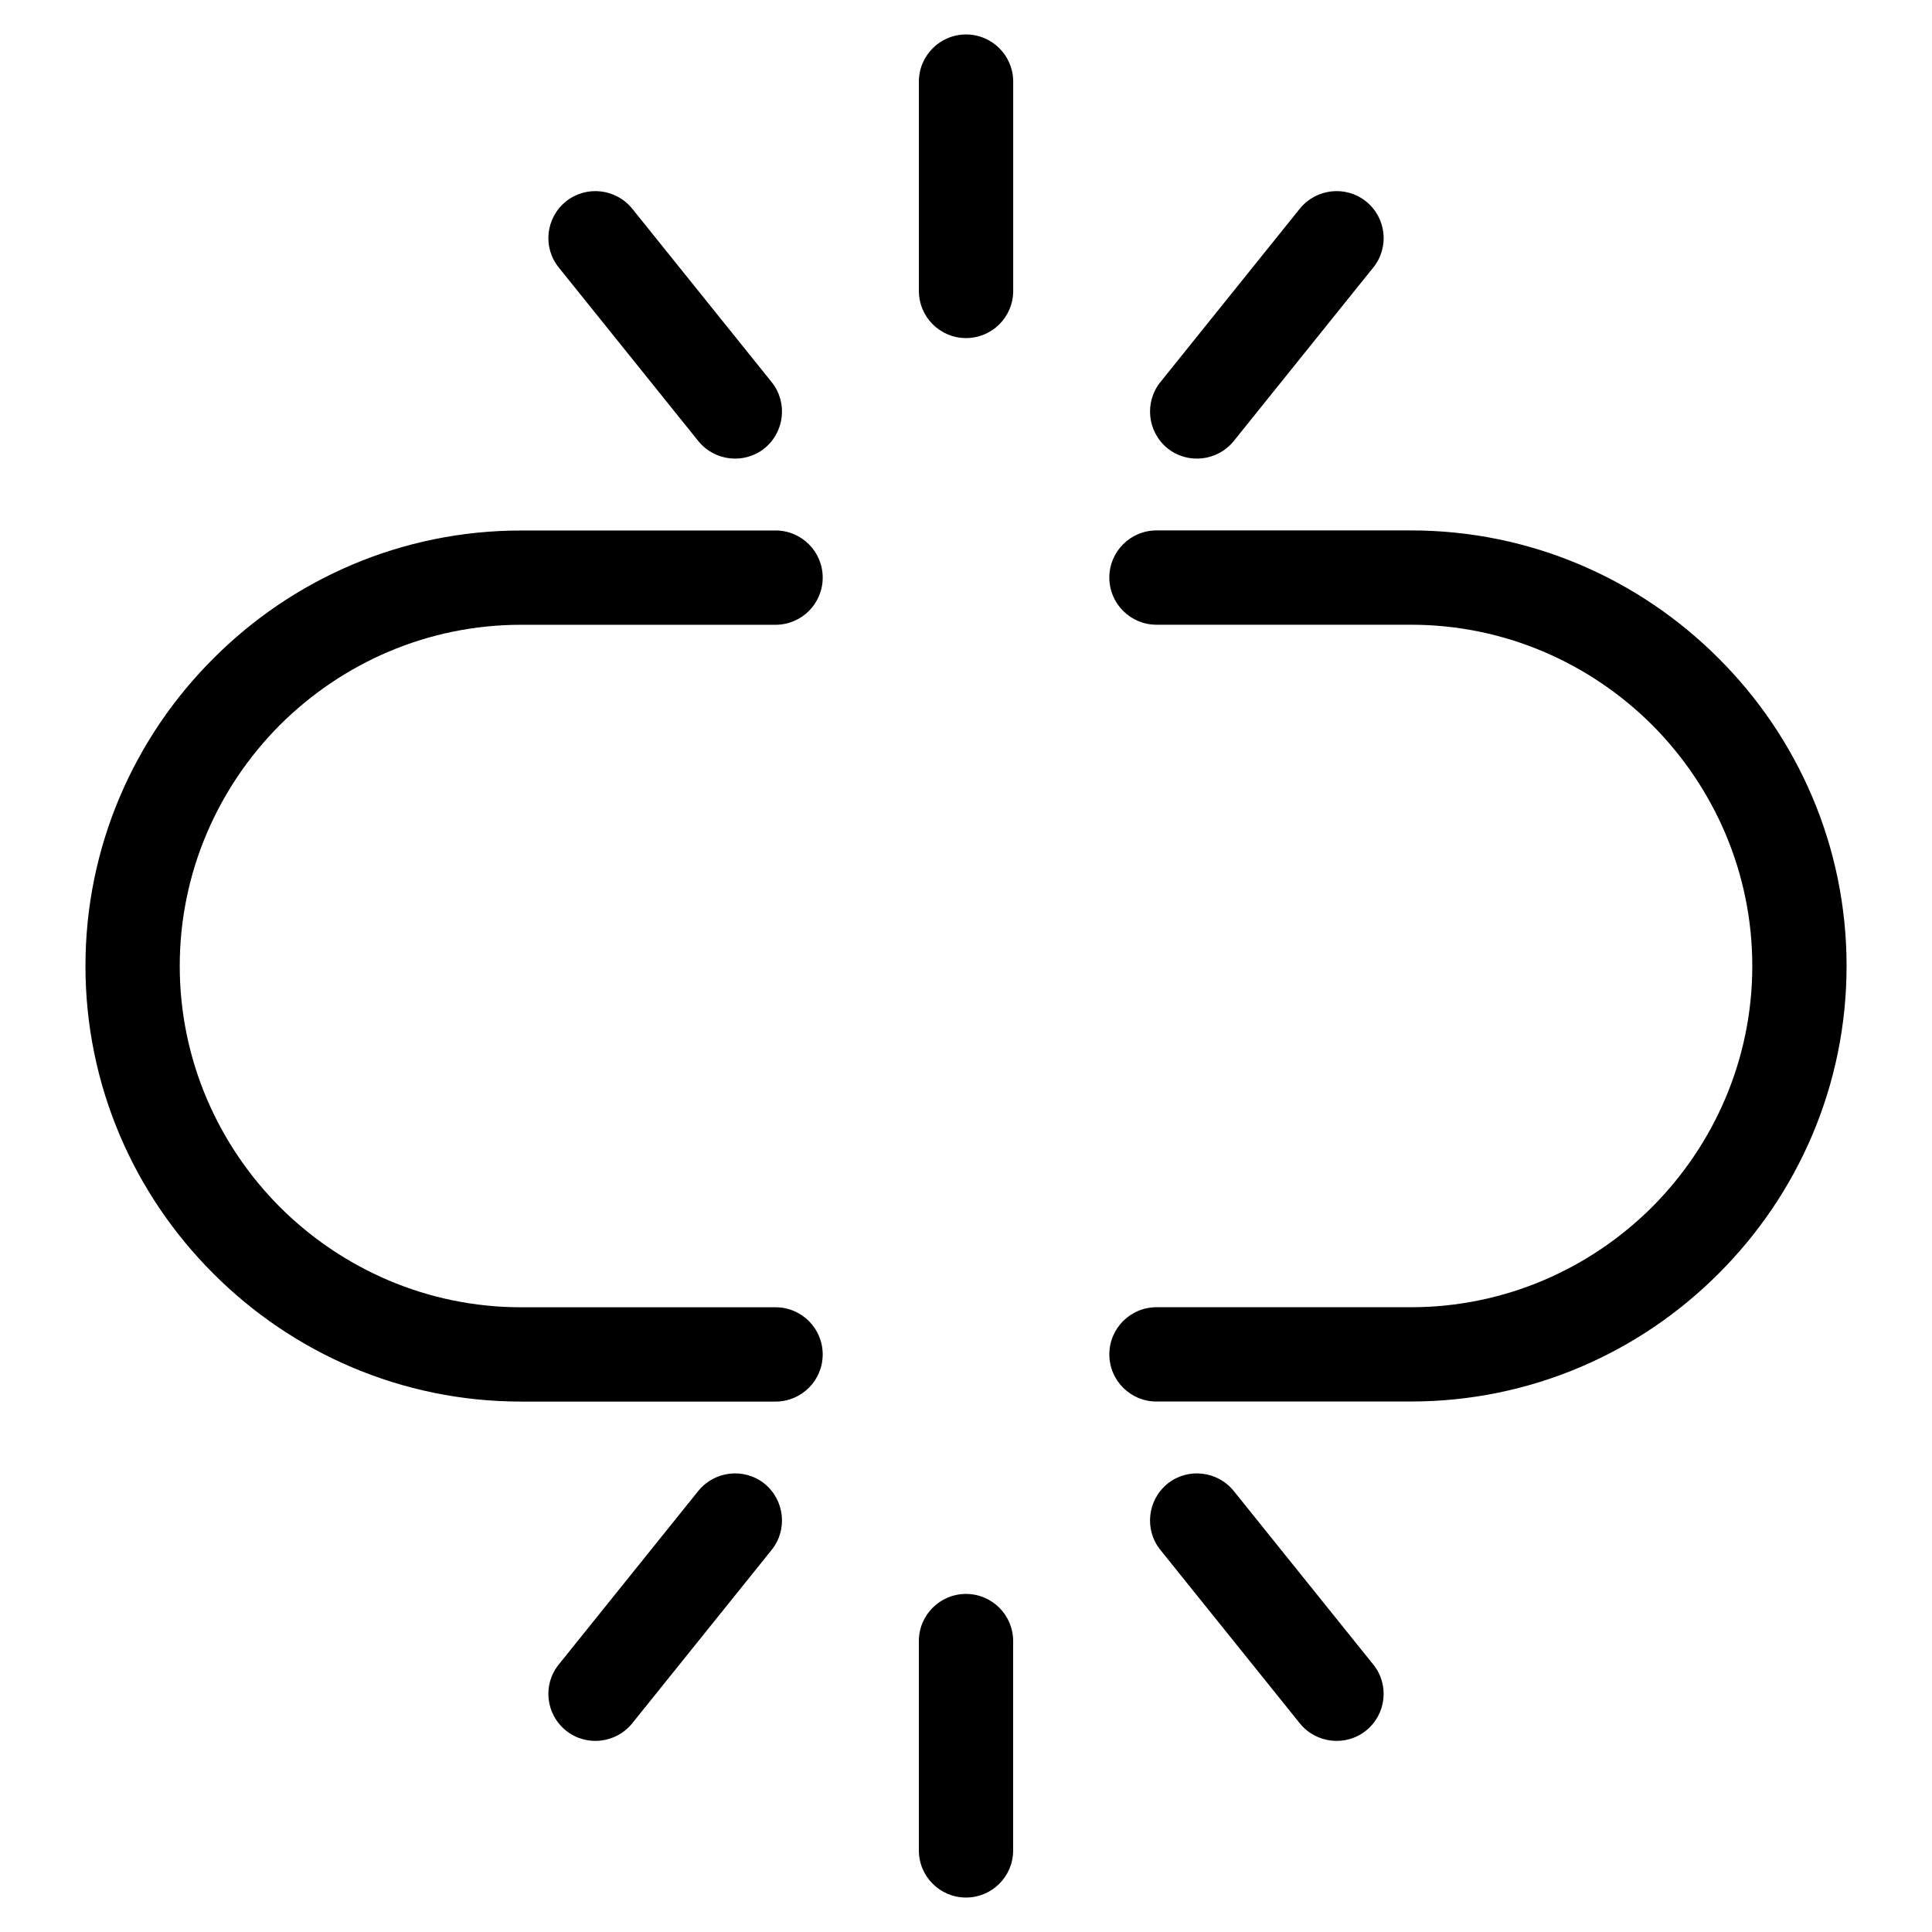 <?xml version="1.0" encoding="UTF-8"?>
<!-- Uploaded to: SVG Repo, www.svgrepo.com, Generator: SVG Repo Mixer Tools -->
<svg fill="#000000" width="800px" height="800px" version="1.1" viewBox="144 144 512 512" xmlns="http://www.w3.org/2000/svg">
 <path d="m450.48 515.42c-6.902 0-12.496-5.594-12.496-12.496 0-6.902 5.594-12.496 12.496-12.496h67.461c24.836 0 47.457-10.176 63.883-26.551 16.375-16.426 26.551-39.047 26.551-63.883 0-24.836-10.176-47.457-26.551-63.883-16.426-16.375-39.047-26.551-63.883-26.551h-67.461c-6.902 0-12.496-5.594-12.496-12.496s5.594-12.496 12.496-12.496h67.461c31.738 0 60.609 12.949 81.516 33.906 20.957 20.906 33.906 49.777 33.906 81.516 0 31.738-12.949 60.609-33.906 81.516-20.906 20.957-49.777 33.906-81.516 33.906h-67.461zm-138.95 85.297c-4.332 5.34-12.191 6.195-17.531 1.914-5.391-4.332-6.246-12.191-1.914-17.531l36.98-45.996c4.332-5.34 12.191-6.195 17.531-1.914 5.34 4.332 6.195 12.191 1.914 17.531zm196.39-15.617c4.332 5.34 3.477 13.199-1.914 17.531-5.34 4.281-13.199 3.426-17.531-1.914l-36.98-45.996c-4.281-5.34-3.426-13.199 1.914-17.531 5.34-4.281 13.199-3.426 17.531 1.914zm-95.422 49.273c0 6.902-5.594 12.496-12.496 12.496s-12.496-5.594-12.496-12.496v-55.469c0-6.902 5.594-12.496 12.496-12.496s12.496 5.594 12.496 12.496zm-120.41-419.47c-4.332-5.34-3.477-13.199 1.914-17.531 5.34-4.281 13.199-3.426 17.531 1.914l36.98 45.996c4.281 5.34 3.426 13.199-1.914 17.531-5.34 4.281-13.199 3.426-17.531-1.914zm196.39-15.617c4.332-5.34 12.191-6.195 17.531-1.914 5.391 4.332 6.246 12.191 1.914 17.531l-36.98 45.996c-4.332 5.34-12.191 6.195-17.531 1.914-5.34-4.332-6.195-12.191-1.914-17.531zm-100.96-33.656c0-6.902 5.594-12.496 12.496-12.496s12.496 5.594 12.496 12.496v55.469c0 6.902-5.594 12.496-12.496 12.496s-12.496-5.594-12.496-12.496zm-37.988 118.95c6.902 0 12.496 5.594 12.496 12.496 0 6.902-5.594 12.496-12.496 12.496h-67.461c-24.836 0-47.457 10.176-63.883 26.551-16.375 16.426-26.551 39.047-26.551 63.883 0 24.836 10.176 47.457 26.551 63.883 16.426 16.375 39.047 26.551 63.883 26.551h67.461c6.902 0 12.496 5.594 12.496 12.496s-5.594 12.496-12.496 12.496h-67.461c-31.738 0-60.609-12.949-81.516-33.906-20.957-20.906-33.906-49.777-33.906-81.516 0-31.738 12.949-60.609 33.906-81.516 20.906-20.957 49.777-33.906 81.516-33.906h67.461z"/>
</svg>